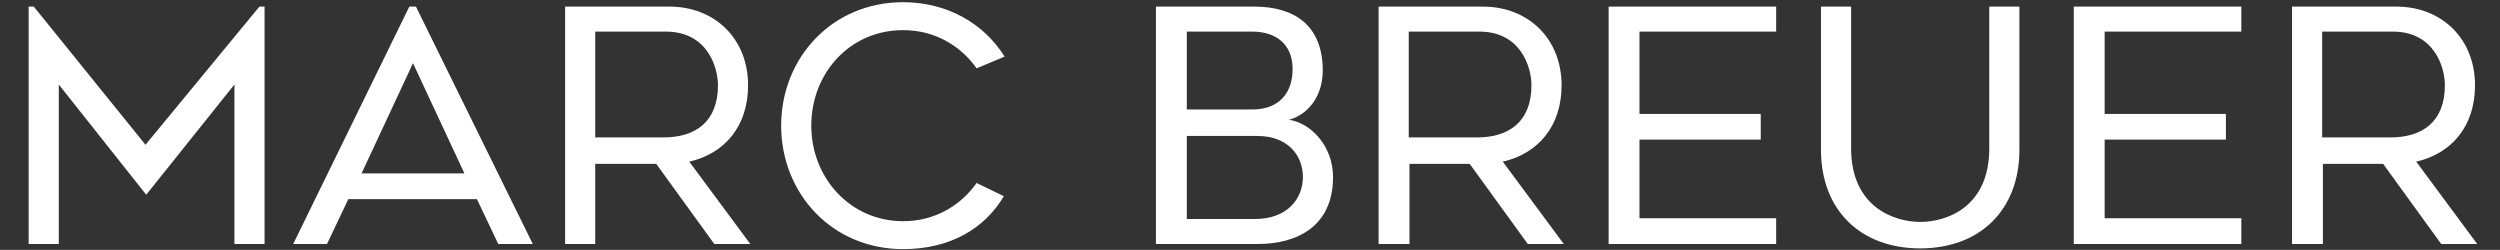 <?xml version="1.0" encoding="utf-8"?>
<!-- Generator: Adobe Illustrator 25.4.1, SVG Export Plug-In . SVG Version: 6.00 Build 0)  -->
<svg version="1.1" id="Ebene_1" xmlns="http://www.w3.org/2000/svg" xmlns:xlink="http://www.w3.org/1999/xlink" x="0px" y="0px"
	 viewBox="0 0 340.2 34" style="enable-background:new 0 0 340.2 34;" xml:space="preserve">
<rect x="0" y="0" width="340.2" height="34" fill="#333333" stroke="none"/>
<style type="text/css">
	.st0{fill:#FFFFFF;}
</style>
<path class="st0" d="M316,4.3h9.6c5.7,0,7.1,4.9,7.1,7.3c0,5-3.1,7.1-7.4,7.1H316V4.3z M324.3,22.3l7.9,10.9h4.9L328.8,22
	c4.8-1.1,8-4.8,8-10.4c0-6.3-4.5-10.7-10.7-10.7h-14.2v32.3h4.2V22.3H324.3z M305,4.3V0.9h-22.8v32.3H305v-3.5h-18.6V19h16.5v-3.5
	h-16.5V4.3H305z M261.3,33.8c8.2,0,13.5-5.3,13.5-13.4V0.9h-4.1v19.3c0,8-5.8,10-9.4,10c-3.5,0-9.4-2-9.4-10V0.9h-4.1v19.5
	C247.8,28.6,253.2,33.8,261.3,33.8 M241.7,4.3V0.9h-22.8v32.3h22.8v-3.5h-18.6V19h16.5v-3.5h-16.5V4.3H241.7z M191.7,4.3h9.6
	c5.7,0,7.1,4.9,7.1,7.3c0,5-3.1,7.1-7.4,7.1h-9.3V4.3z M200,22.3l7.9,10.9h4.9L204.5,22c4.8-1.1,8-4.8,8-10.4
	c0-6.3-4.5-10.7-10.7-10.7h-14.2v32.3h4.2V22.3H200z M161.5,4.3h8.9c3.1,0,5.5,1.6,5.5,5.1c0,3.2-1.8,5.5-5.5,5.5h-8.9V4.3z
	 M170.8,29.8h-9.3V18.5h9.6c4.1,0,6.2,2.6,6.2,5.6C177.3,27,175.2,29.8,170.8,29.8 M180,9.6c0-6.1-3.8-8.7-9.3-8.7h-13.4v32.3h13.9
	c5.3,0,10.2-2.4,10.2-9.1c0-4.3-3.1-7.4-6-7.8v0C178,15.6,180,13.1,180,9.6 M136.6,26.7l-3.7-1.8c-2.2,3.1-5.7,5.2-10,5.2
	c-7.2,0-12.5-5.9-12.5-13s5.2-13,12.5-13c4.3,0,7.8,2.1,10,5.2l3.8-1.6c-2.8-4.5-7.8-7.4-13.8-7.4c-9.7,0-16.6,7.6-16.6,16.8
	s6.9,16.8,16.6,16.8C129.3,33.9,134,31.1,136.6,26.7 M81,4.3h9.6c5.7,0,7.1,4.9,7.1,7.3c0,5-3.1,7.1-7.4,7.1H81V4.3z M89.3,22.3
	l7.9,10.9h4.9L93.8,22c4.8-1.1,8-4.8,8-10.4c0-6.3-4.5-10.7-10.7-10.7H76.9v32.3H81V22.3H89.3z M56.2,8.6l7,15h-14L56.2,8.6z
	 M44.5,33.2l2.9-6.1h17.5l2.9,6.1h4.7L56.6,0.9h-0.9L39.9,33.2H44.5z M8,33.2V11.5l11.9,15l12-15v21.7h4.1V0.9h-0.7L19.8,19.7
	L4.6,0.9H3.9v32.3H8z"/>
</svg>
